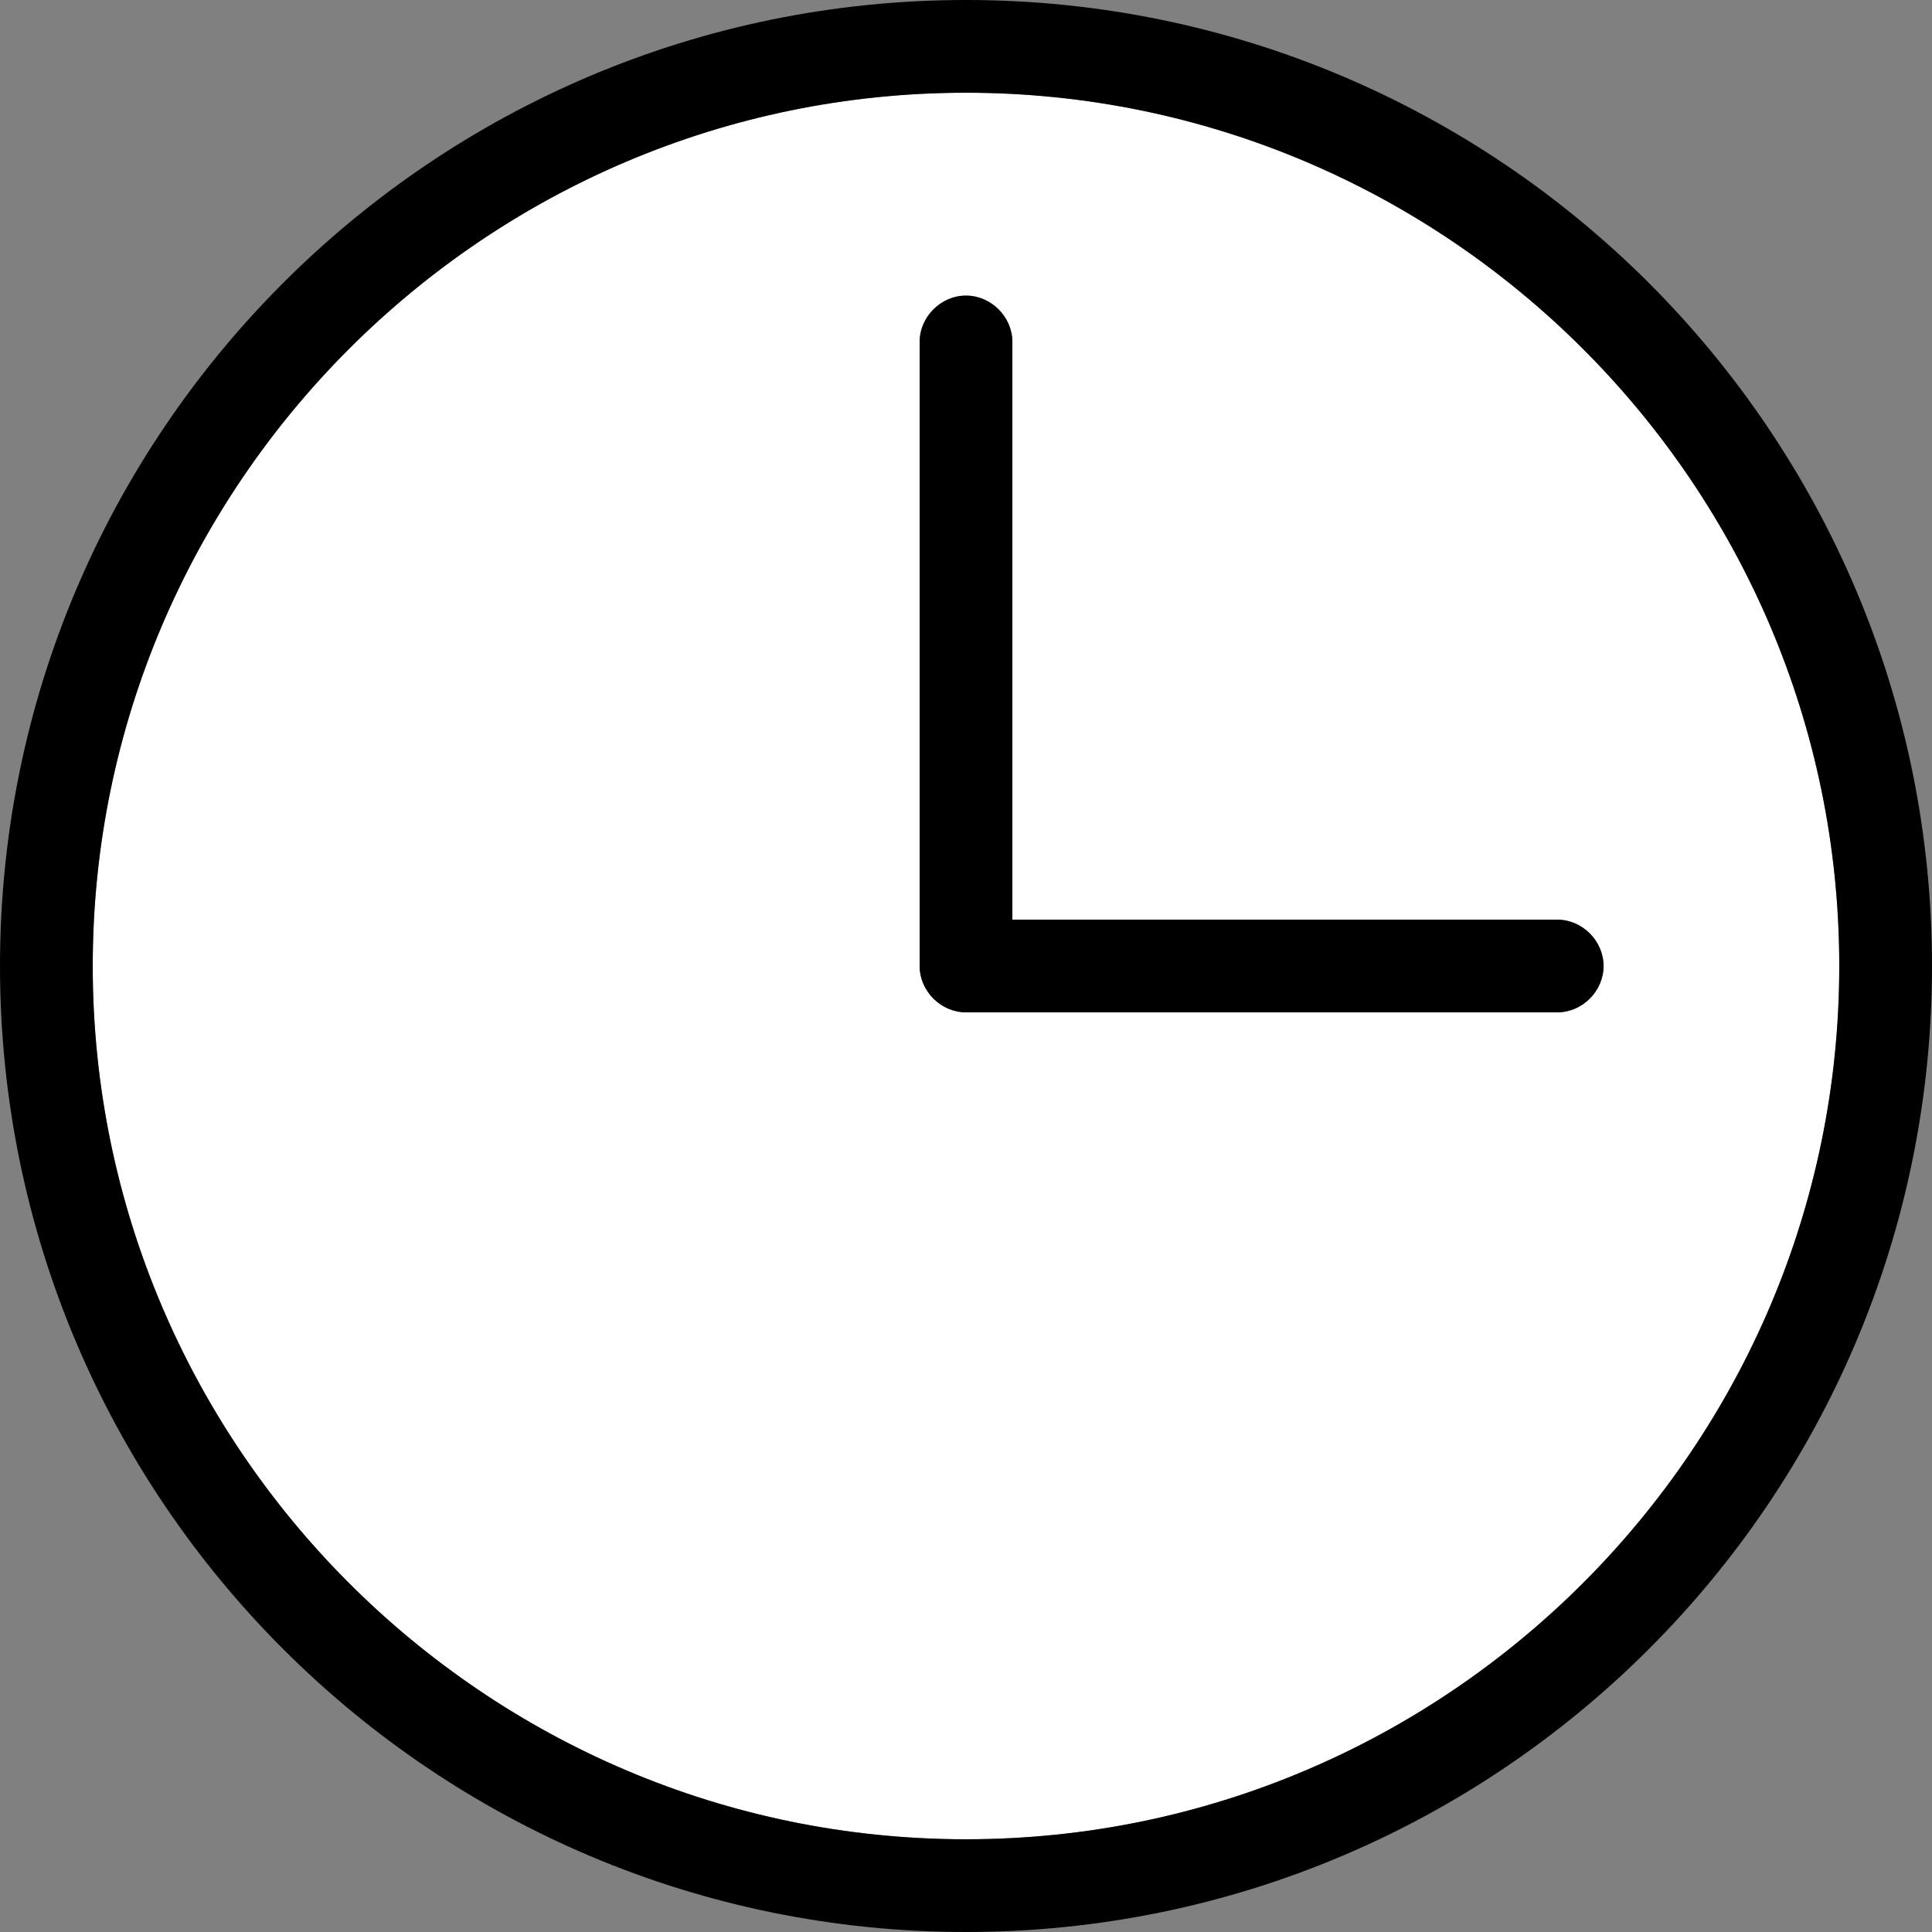 <?xml version="1.0" encoding="UTF-8"?>
<svg id="Layer_2" xmlns="http://www.w3.org/2000/svg" viewBox="0 0 10 10">
  <rect x="0" y="0" width="10" height="10" fill="#808080" stroke="none"/>
  <defs>
    <style>
      .cls-1 {
        fill: #fff;
      }
    </style>
  </defs>
  <g id="_座談会" data-name="座談会">
    <g>
      <path class="cls-1" d="M5,.48C2.51.48.48,2.51.48,5s2.03,4.52,4.52,4.52,4.52-2.03,4.52-4.52S7.49.48,5,.48ZM8.06,5.24h-3.06c-.13,0-.24-.11-.24-.24V1.77c0-.13.11-.24.24-.24s.24.11.24.24v2.99h2.82c.13,0,.24.11.24.24s-.11.24-.24.24Z"/>
      <path d="M5,0C2.24,0,0,2.24,0,5s2.24,5,5,5,5-2.24,5-5S7.76,0,5,0ZM5,9.52C2.51,9.52.48,7.49.48,5S2.51.48,5,.48s4.52,2.03,4.52,4.52-2.03,4.52-4.52,4.52Z"/>
      <path d="M8.06,4.76h-2.82V1.77c0-.13-.11-.24-.24-.24s-.24.11-.24.24v3.23c0,.13.11.24.24.24h3.06c.13,0,.24-.11.24-.24s-.11-.24-.24-.24Z"/>
    </g>
  </g>
</svg>